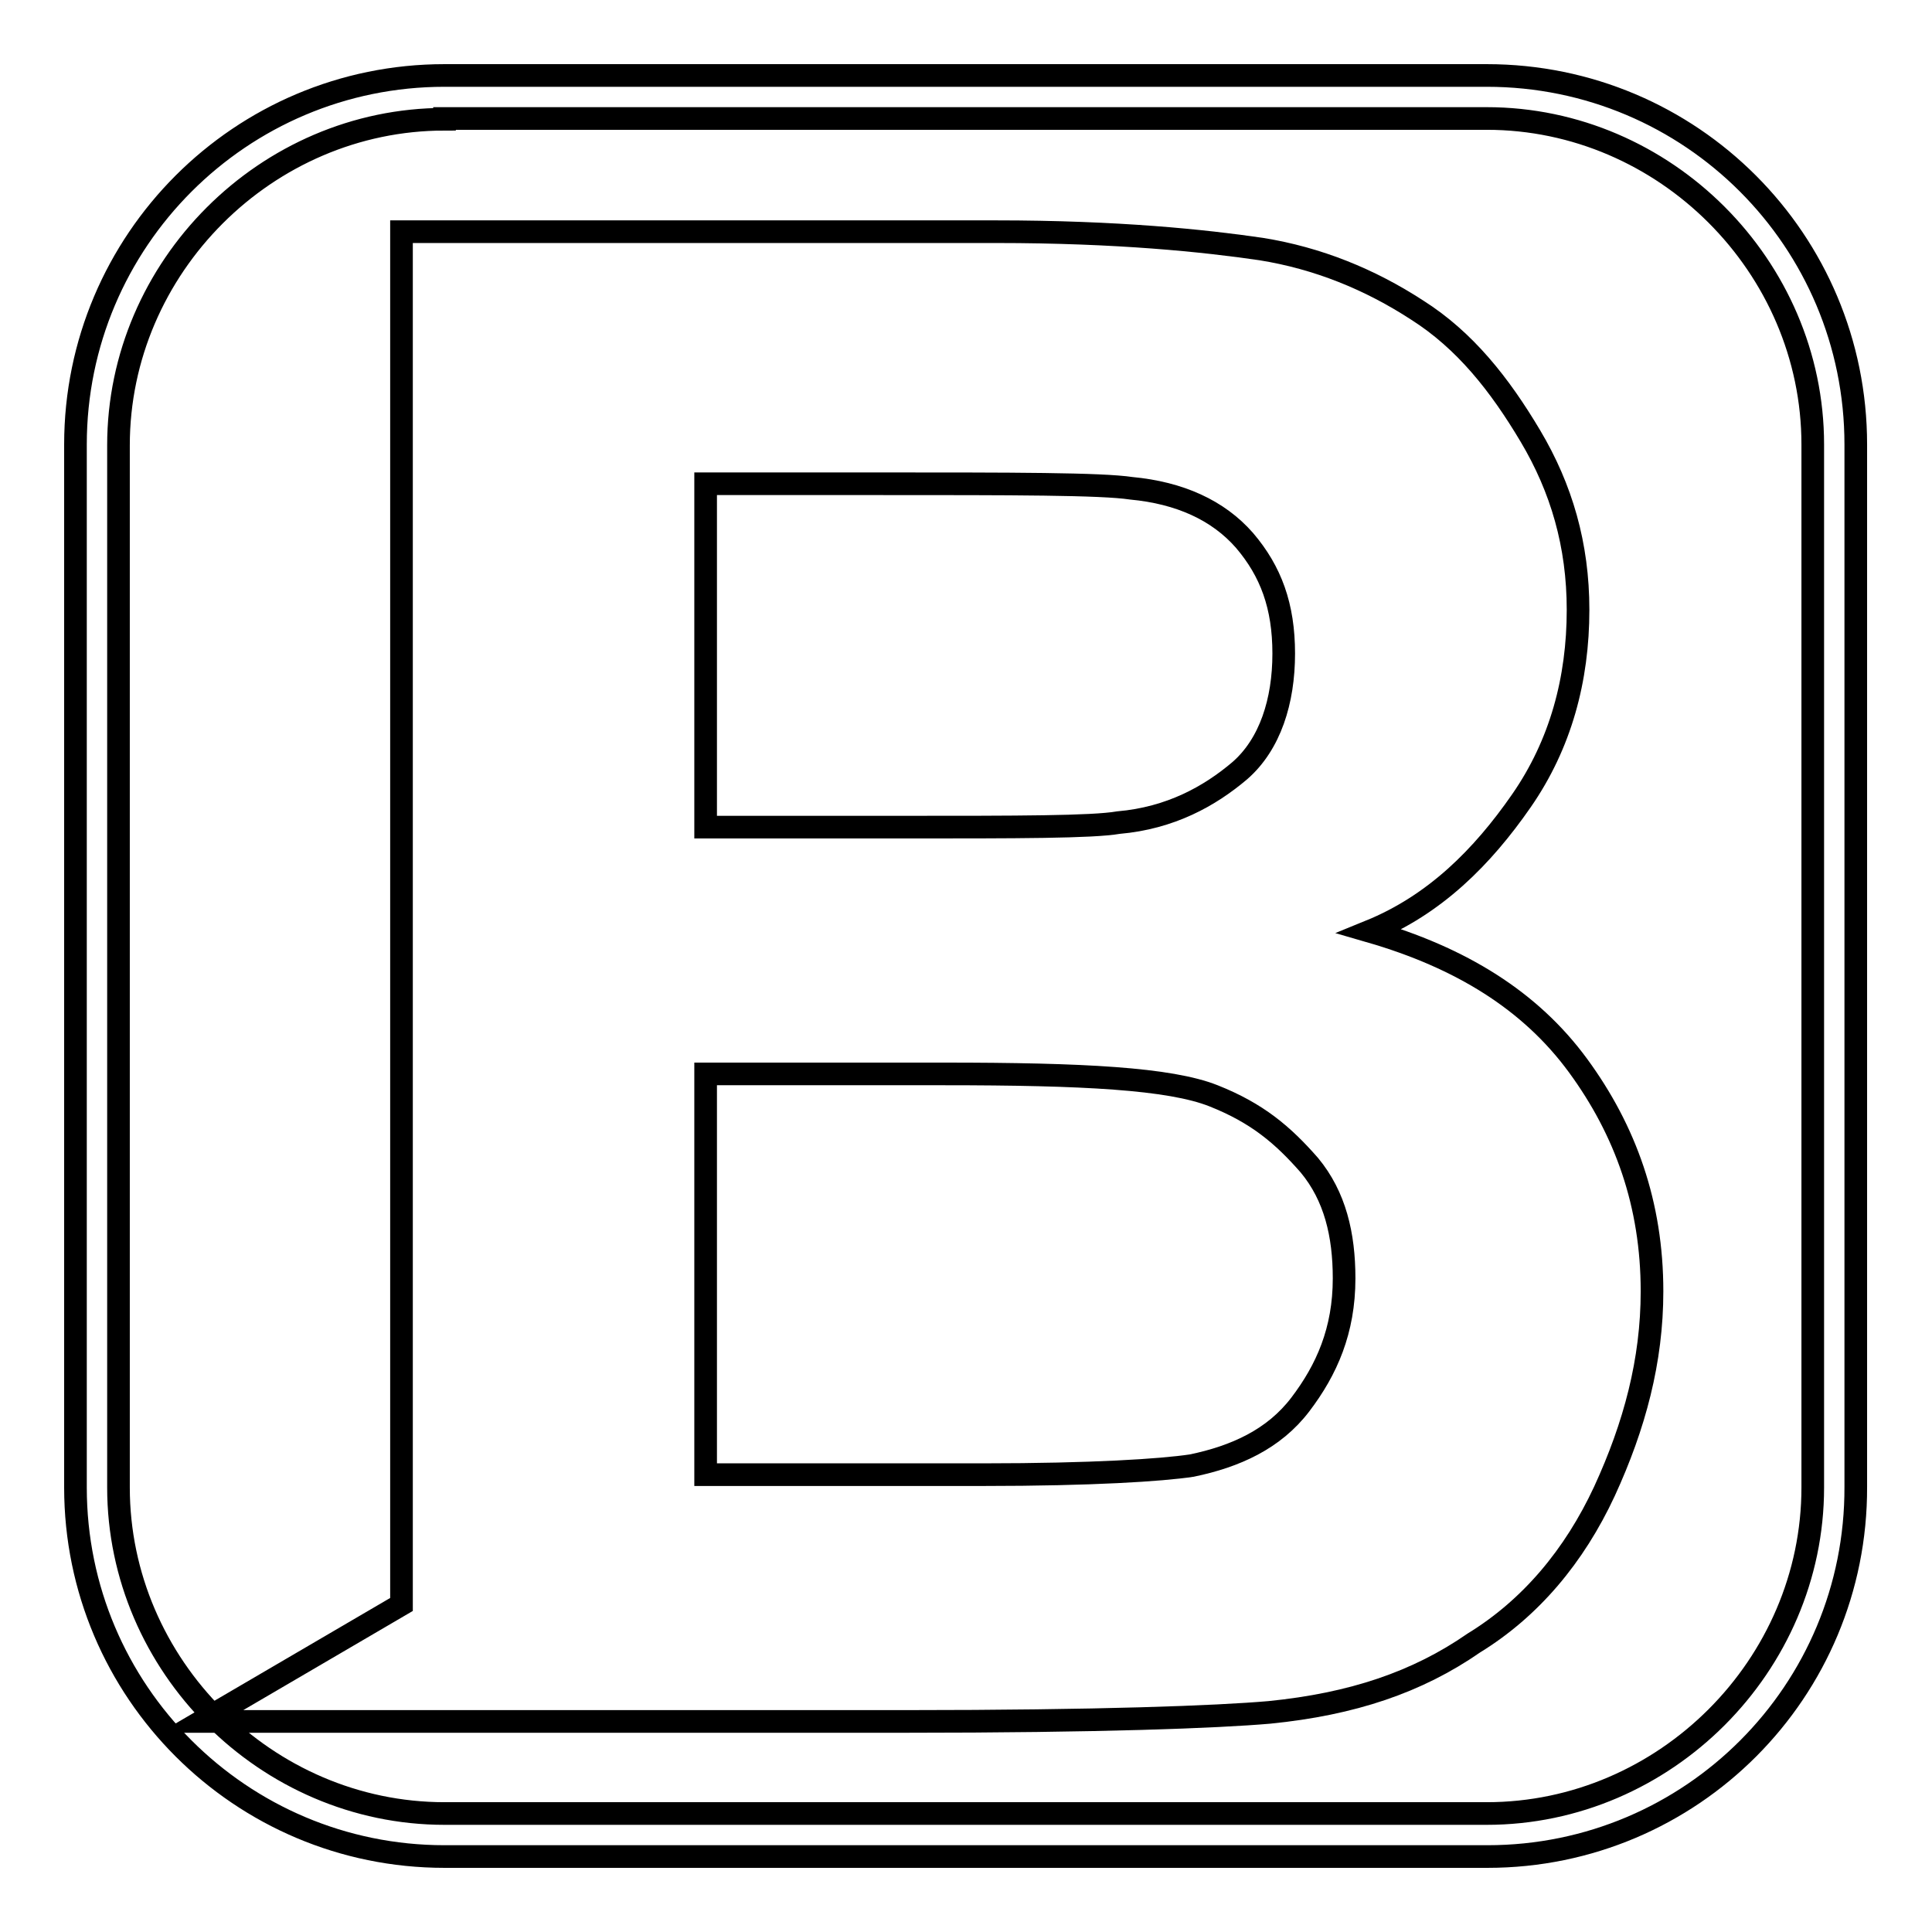 <?xml version="1.0" encoding="utf-8"?>
<!-- Svg Vector Icons : http://www.onlinewebfonts.com/icon -->
<!DOCTYPE svg PUBLIC "-//W3C//DTD SVG 1.1//EN" "http://www.w3.org/Graphics/SVG/1.1/DTD/svg11.dtd">
<svg version="1.1" xmlns="http://www.w3.org/2000/svg" xmlns:xlink="http://www.w3.org/1999/xlink" x="0px" y="0px" viewBox="0 0 256 256" enable-background="new 0 0 256 256" xml:space="preserve">
<g> <path stroke-width="3" fill-opacity="0" stroke="#000000"  d="M197.1,246H58.9C31.9,246,10,224.1,10,197.1V58.9C10,31.9,31.9,10,58.9,10h138.1 c27.1,0,48.9,21.9,48.9,48.9v138.1C246,224.1,224.1,246,197.1,246z M58.9,15.8c-23.6,0-43.2,19.6-43.2,43.2v138.1 c0,23.6,19.6,43.2,43.2,43.2h138.1c23.6,0,43.2-19.6,43.2-43.2V58.9c0-23.6-19.6-43.2-43.2-43.2H58.9L58.9,15.8z"/> <path stroke-width="3" fill-opacity="0" stroke="#000000"  d="M53.2,30.7H132c16.1,0,27.6,1.2,35.1,2.3c7.5,1.2,14.4,4,20.7,8.1c6.3,4,10.9,9.8,15,16.7s6.3,14.4,6.3,23 c0,9.2-2.3,17.8-7.5,25.3c-5.2,7.5-11.5,13.8-20.1,17.3c12.1,3.5,21.3,9.2,27.6,17.8c6.3,8.6,9.8,18.4,9.8,29.9 c0,9.2-2.3,17.8-6.3,26.5c-4,8.6-9.8,15.5-17.3,20.1c-7.5,5.2-16.1,8.1-27.1,9.2c-6.9,0.6-22.4,1.2-48.4,1.2H26.7l26.5-15.5V30.7z  M93.5,64.1v45.5h25.9c15.5,0,25.3,0,28.8-0.6c6.9-0.6,12.1-3.5,16.1-6.9c4-3.5,5.8-9.2,5.8-15.5s-1.7-10.9-5.2-15 c-3.5-4-8.6-6.3-15-6.9c-4-0.6-15.5-0.6-34-0.6H93.5z M93.5,142.4v53h36.8c14.4,0,23.6-0.6,27.6-1.2c5.8-1.2,10.9-3.5,14.4-8.1 c3.5-4.6,5.8-9.8,5.8-16.7c0-5.8-1.2-10.9-4.6-15c-3.5-4-6.9-6.9-12.7-9.2c-5.8-2.3-17.3-2.9-35.7-2.9H93.5L93.5,142.4z"/></g>
</svg>